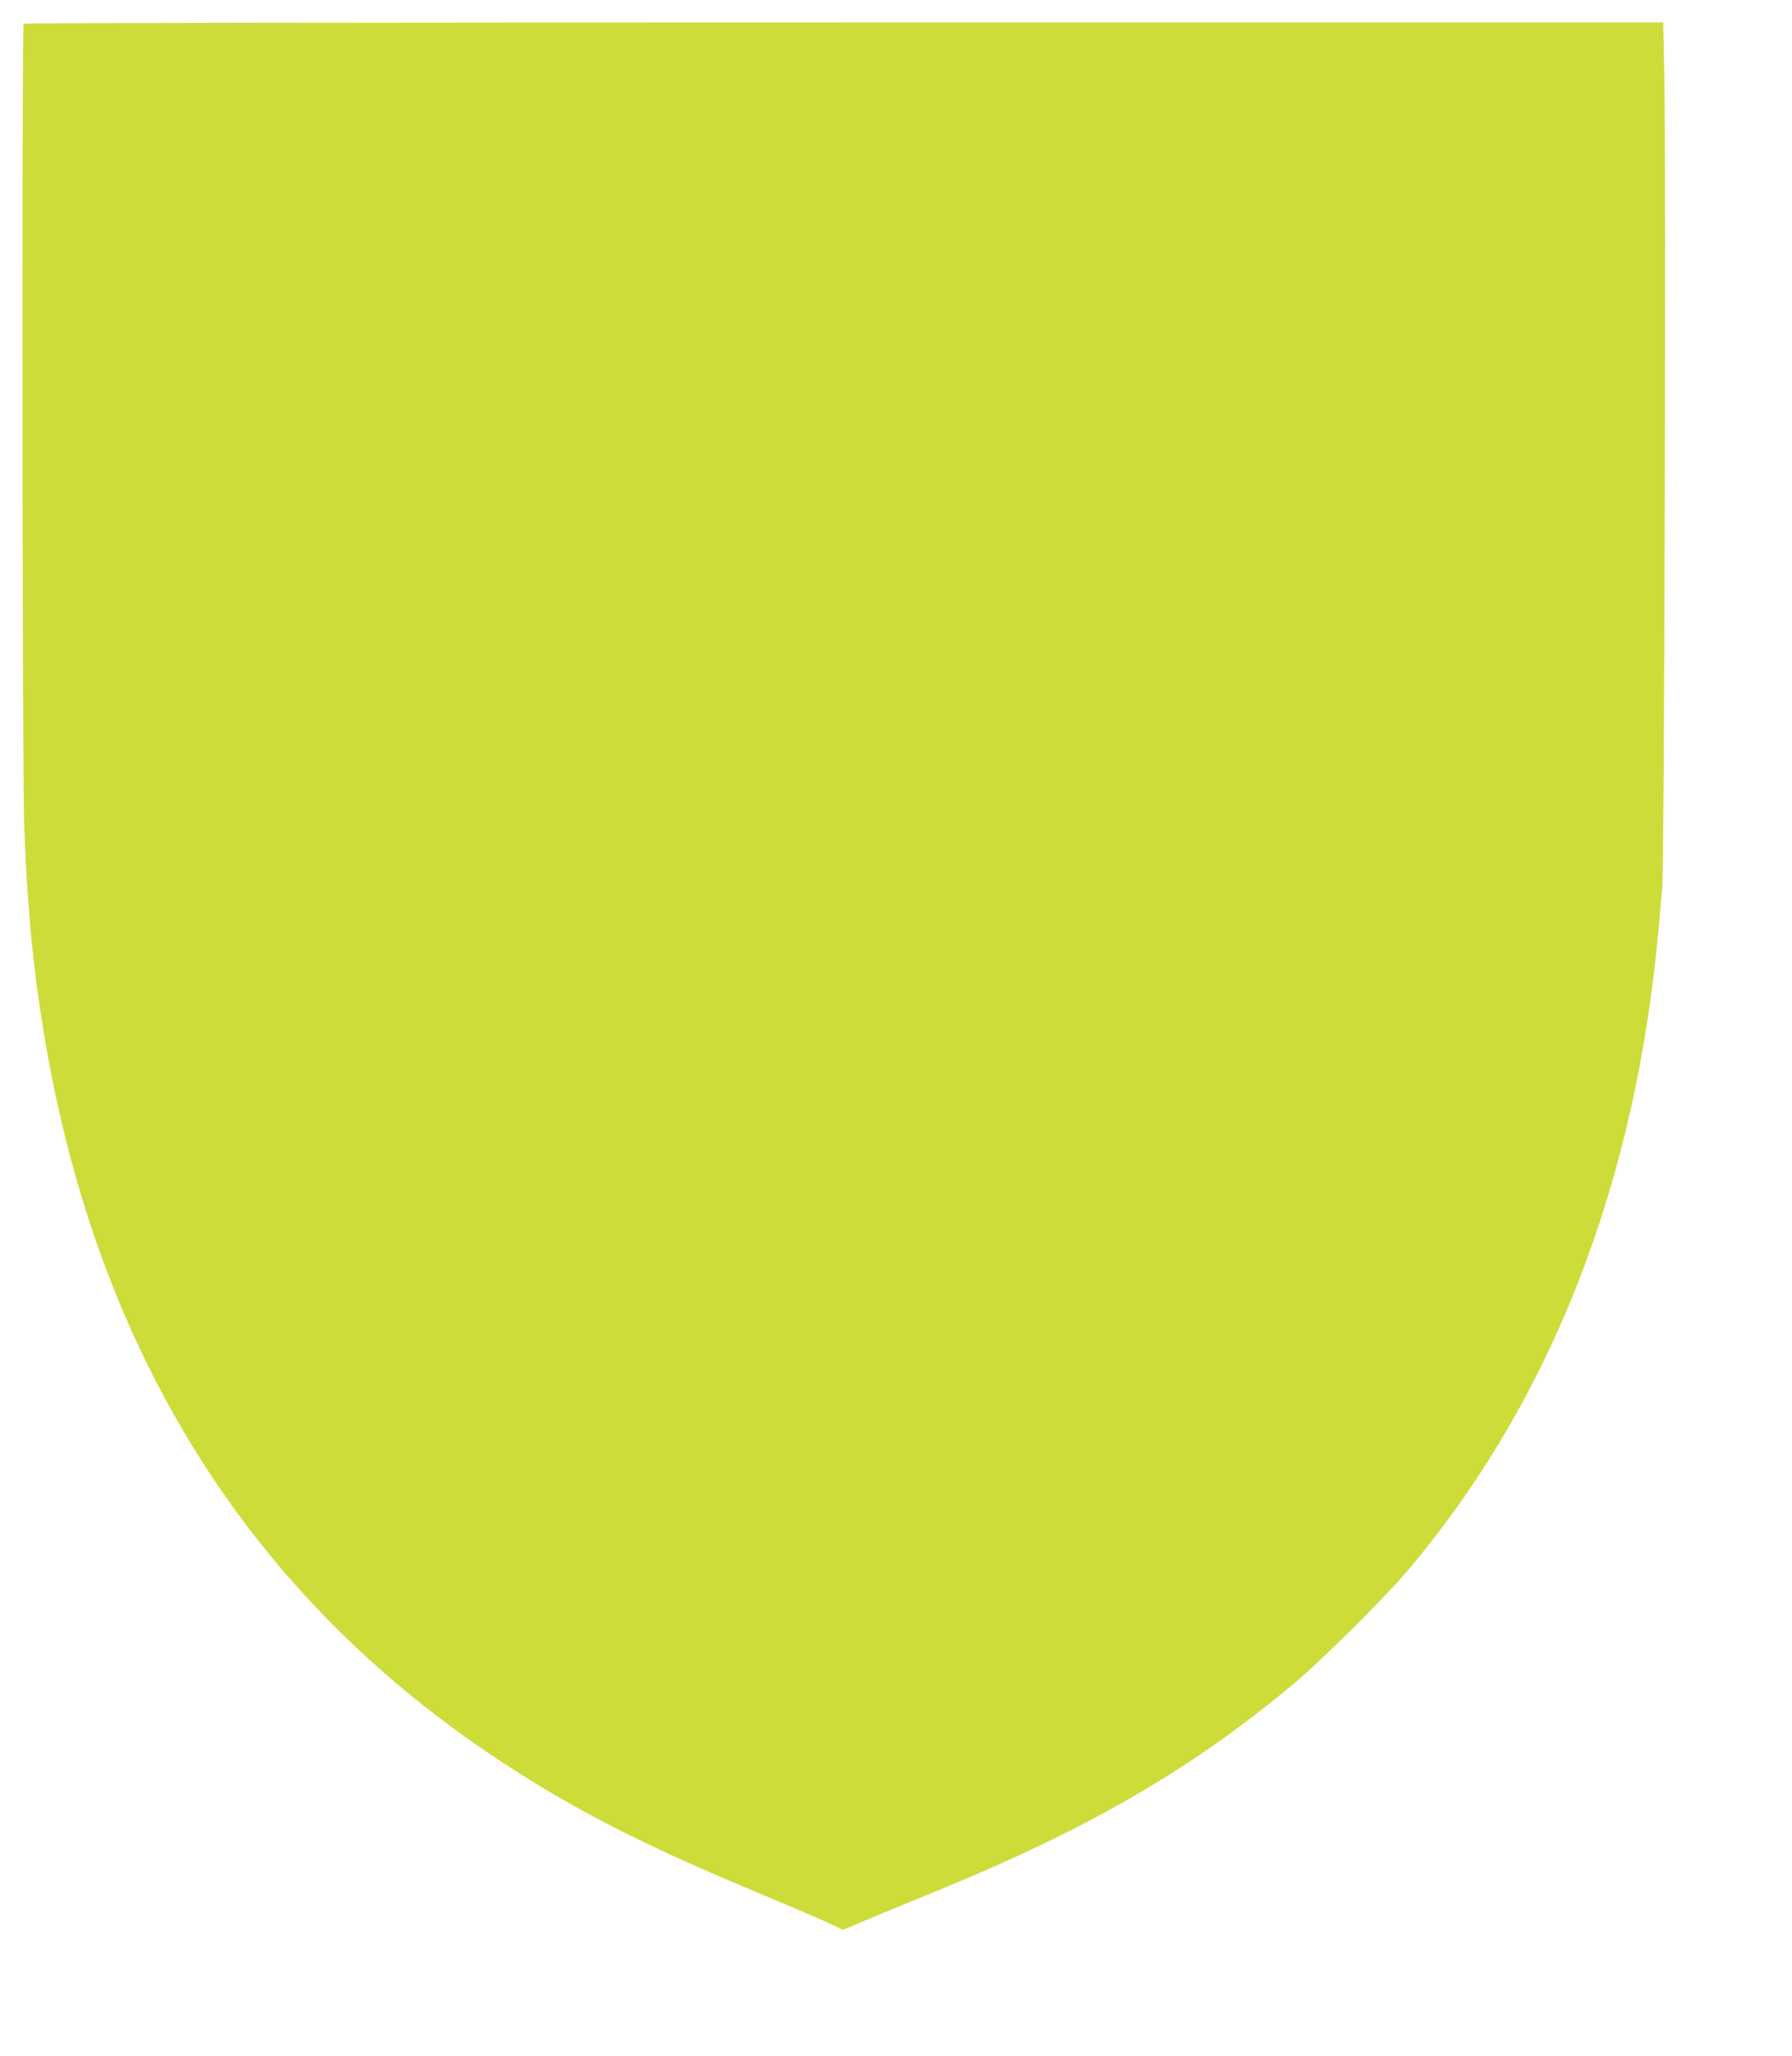 <?xml version="1.0" standalone="no"?>
<!DOCTYPE svg PUBLIC "-//W3C//DTD SVG 20010904//EN"
 "http://www.w3.org/TR/2001/REC-SVG-20010904/DTD/svg10.dtd">
<svg version="1.0" xmlns="http://www.w3.org/2000/svg"
 width="1116pt" height="1280pt" viewBox="0 0 1116 1280"
 preserveAspectRatio="xMidYMid meet">
<g transform="translate(0,1280) scale(0.1,-0.1)"
fill="#cddc39" stroke="none">
<path d="M147 12653 c-11 -10 -8 -4657 3 -4973 18 -521 57 -921 131 -1357 332
-1954 1278 -3455 2821 -4476 470 -310 892 -527 1613 -827 187 -78 384 -162
438 -187 l97 -46 133 56 c72 31 244 102 380 157 994 403 1627 766 2282 1309
177 146 577 543 727 721 892 1058 1418 2409 1558 4000 6 69 16 179 22 245 13
140 24 4482 13 5043 l-7 342 -5102 0 c-2807 0 -5106 -3 -5109 -7z"/>
</g>
</svg>
